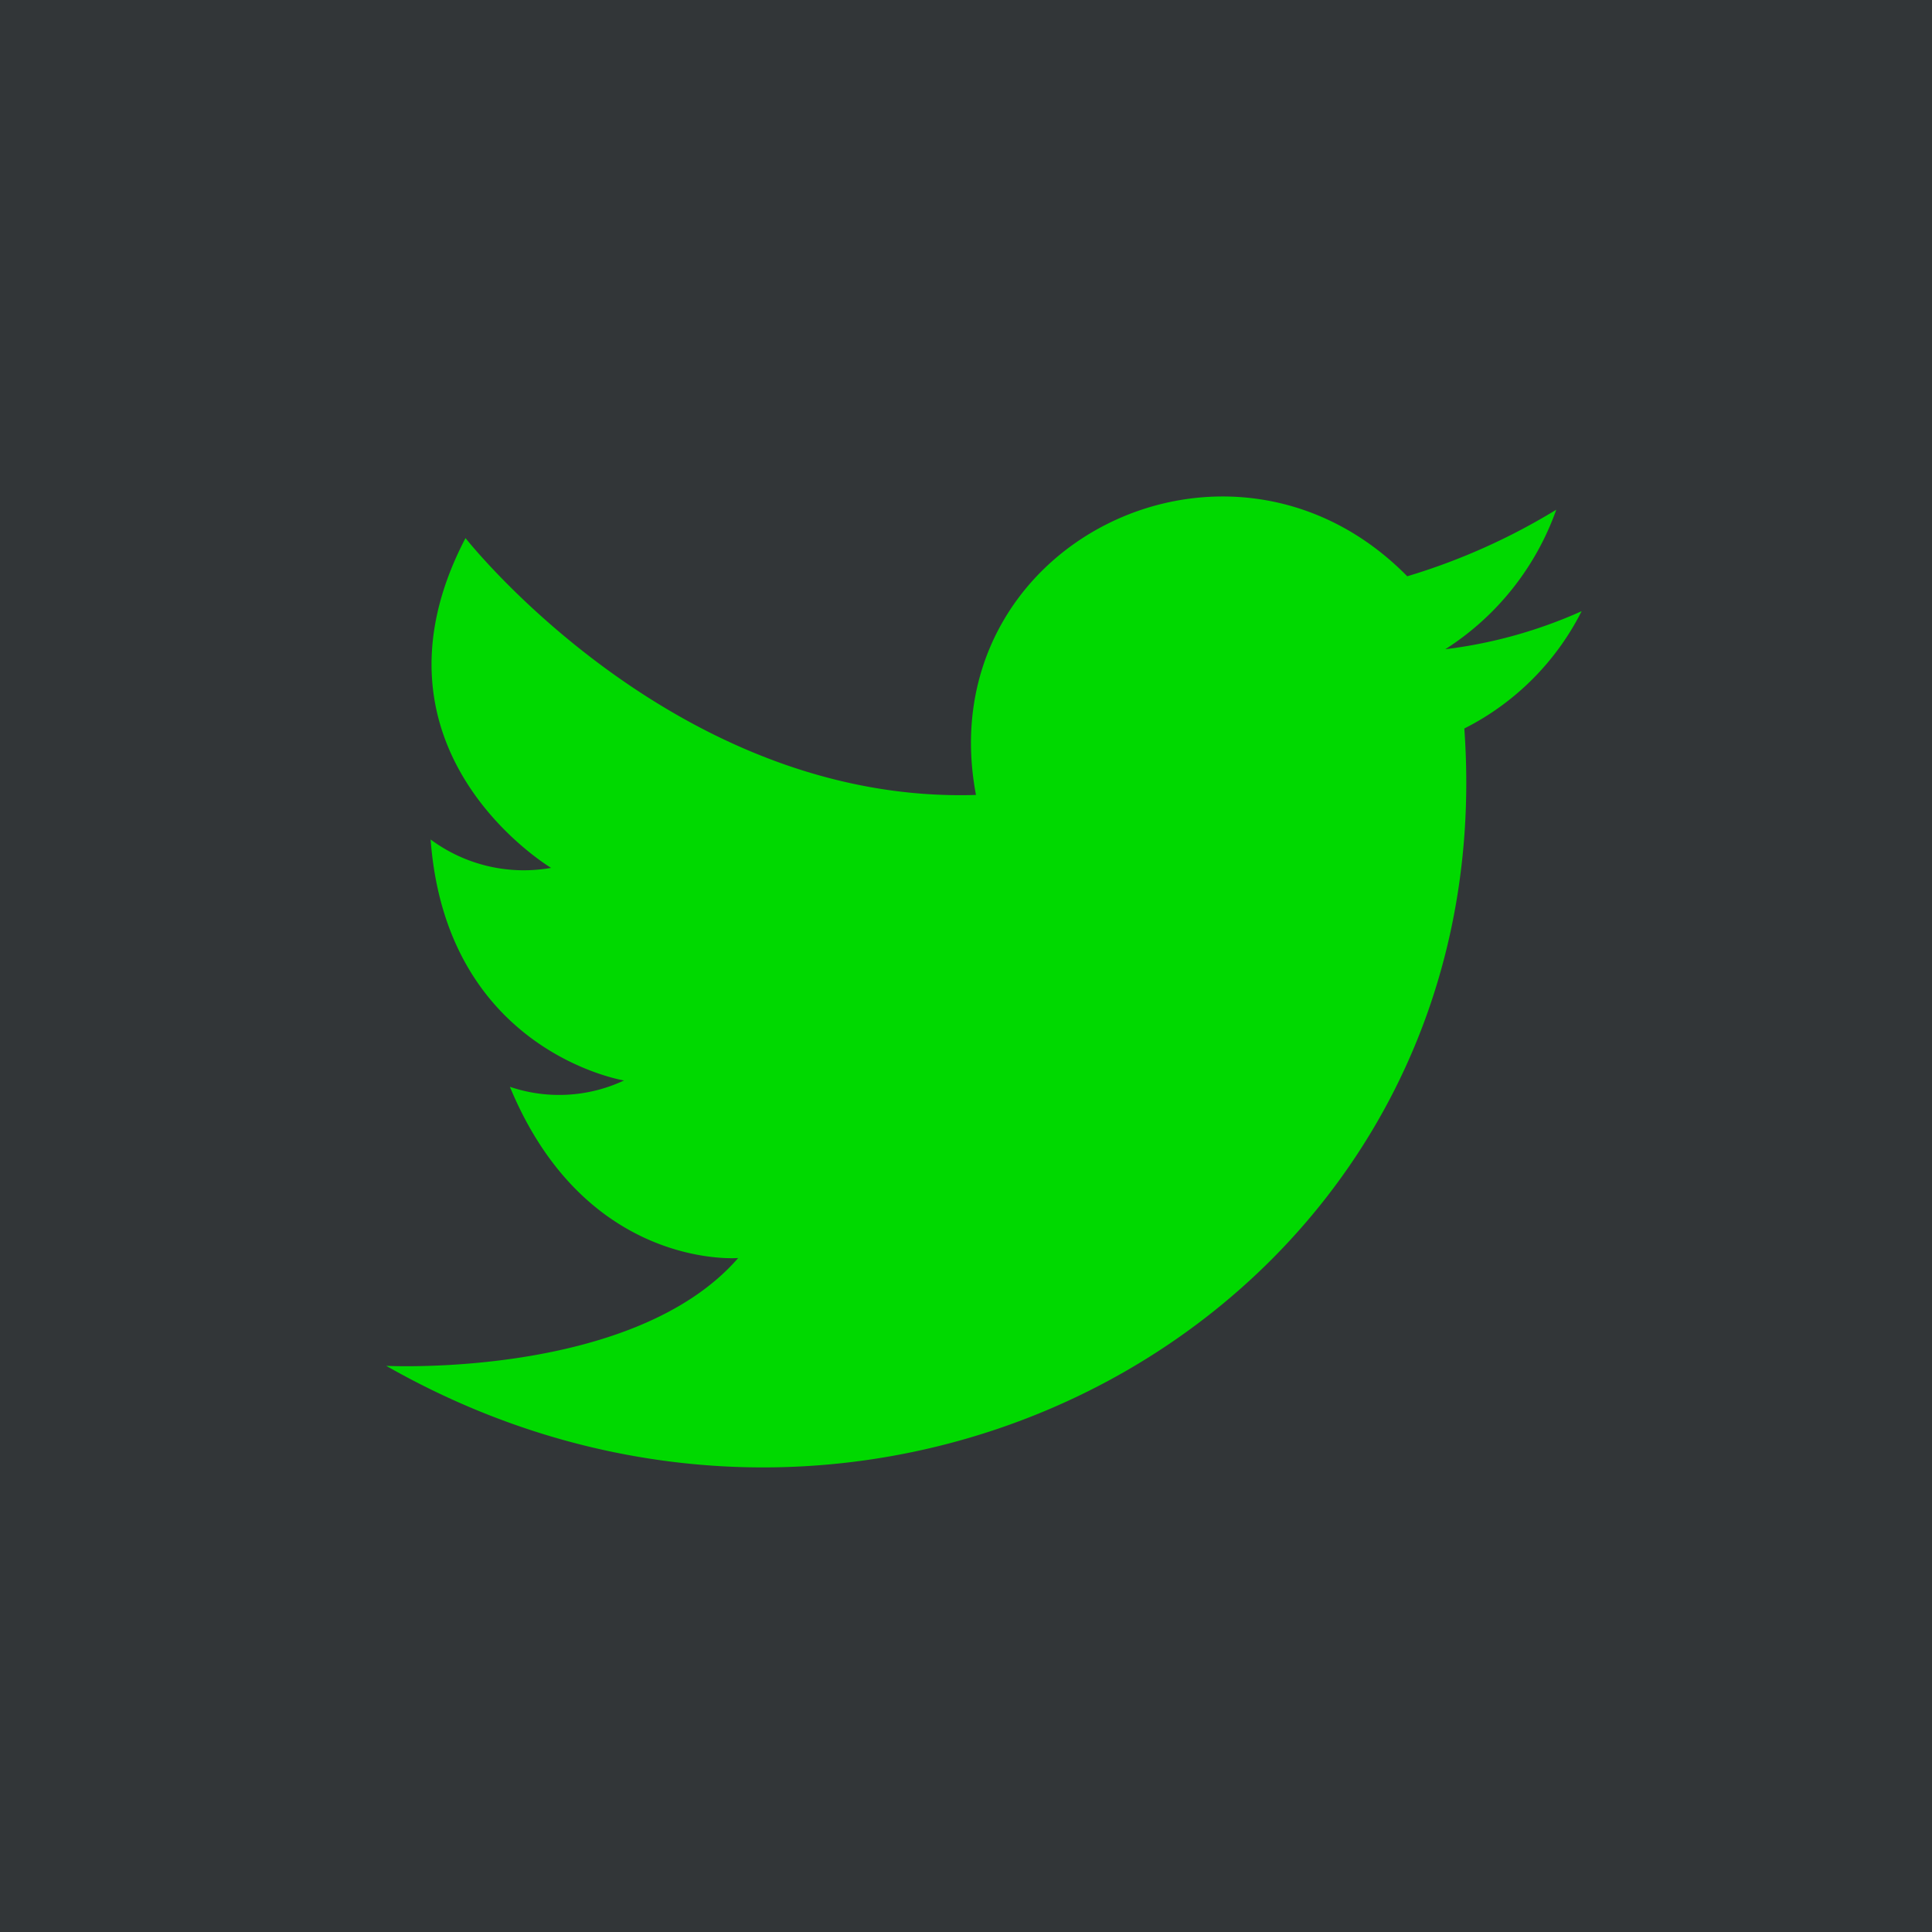 <svg xmlns="http://www.w3.org/2000/svg" width="72" height="72" viewBox="0 0 72 72">
  <g id="Group_5786" data-name="Group 5786" transform="translate(-759 -624)">
    <rect id="Rectangle_329" data-name="Rectangle 329" width="72" height="72" transform="translate(759 624)" fill="#323638"/>
    <rect id="Rectangle_328" data-name="Rectangle 328" width="72" height="72" transform="translate(759 624)" fill="#323638"/>
    <path id="Path_14139" data-name="Path 14139" d="M71.893,75.287C70.12,65.951,81.346,60.4,87.964,67.133a23.65,23.65,0,0,0,5.554-2.481,10.22,10.22,0,0,1-4.136,5.2,17.613,17.613,0,0,0,5.081-1.418,9.876,9.876,0,0,1-4.372,4.372c1.536,21.389-21.507,34.387-40.178,23.752,0,0,9.217.473,13.117-4.018,0,0-5.672.473-8.508-6.381a5.7,5.7,0,0,0,4.254-.236s-6.617-1.064-7.208-8.981A5.823,5.823,0,0,0,56.058,78s-7.326-4.372-3.19-12.29c0,0,7.8,9.926,19.025,9.572" transform="translate(723.48 578.343)" fill="#00d900" fill-rule="evenodd"/>
  </g>
</svg>
